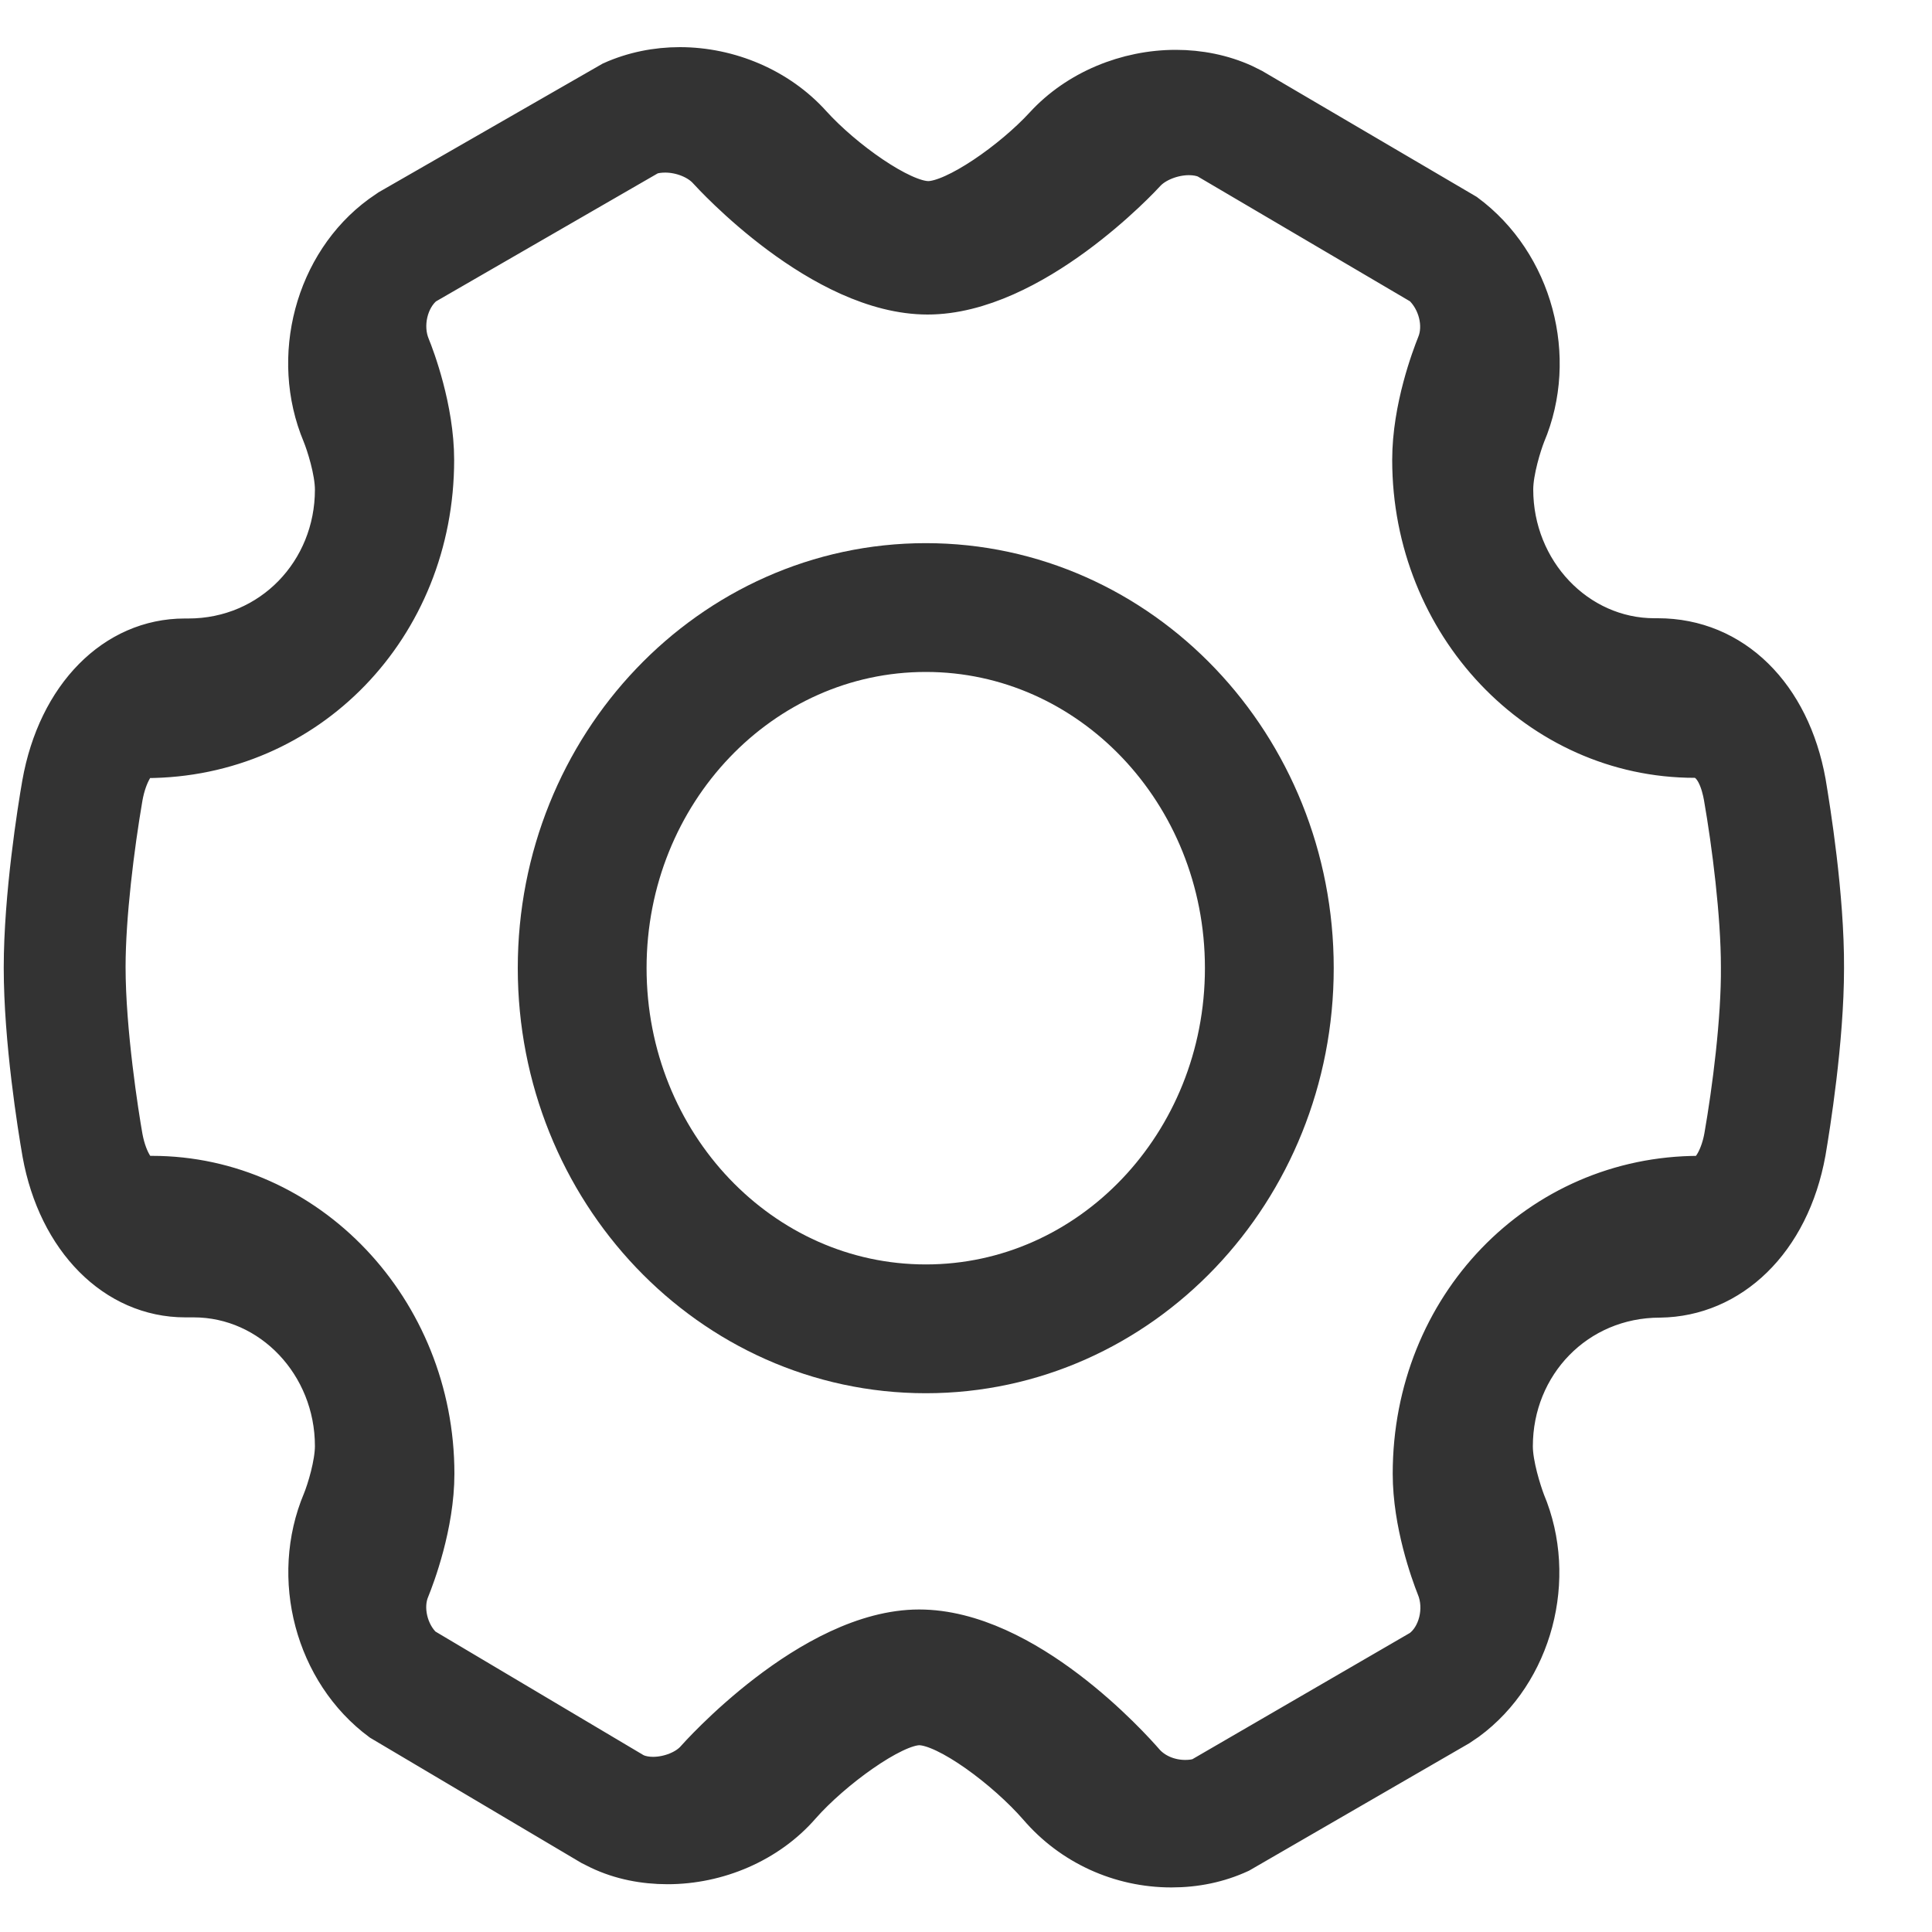 <?xml version="1.0" encoding="UTF-8"?>
<svg width="15px" height="15px" viewBox="0 0 15 15" version="1.1" xmlns="http://www.w3.org/2000/svg" xmlns:xlink="http://www.w3.org/1999/xlink">
    <title>编组备份-2@3x</title>
    <g id="s4-" stroke="none" stroke-width="1" fill="none" fill-rule="evenodd">
        <g id="web-导航设置" transform="translate(-1480, -181)" fill-rule="nonzero" stroke="#333333">
            <g id="导航栏" transform="translate(378.436, 29.16)">
                <g id="个人账号头像" transform="translate(1090, 5.946)">
                    <g id="编组-10" transform="translate(11.737, 145)">
                        <g id="编组备份-2" transform="translate(0, 1.404)">
                            <path d="M13.859,5.563 C13.737,4.884 13.289,4.434 12.698,4.434 L12.672,4.434 C12.075,4.434 11.587,3.921 11.587,3.29 C11.587,3.148 11.653,2.94 11.682,2.867 C11.936,2.266 11.741,1.529 11.213,1.139 L9.557,0.167 L9.489,0.133 C9.323,0.057 9.138,0.021 8.956,0.021 C8.573,0.021 8.187,0.178 7.928,0.46 C7.681,0.729 7.237,1.04 7.034,1.04 C6.829,1.04 6.382,0.722 6.136,0.45 C5.877,0.162 5.491,0 5.105,0 C4.924,0 4.741,0.036 4.572,0.112 L2.843,1.105 L2.775,1.152 C2.26,1.529 2.066,2.264 2.318,2.865 C2.35,2.943 2.416,3.149 2.416,3.292 C2.416,3.923 1.929,4.436 1.289,4.436 L1.261,4.436 C0.713,4.436 0.264,4.886 0.142,5.575 C0.108,5.769 0,6.445 0,7.004 C0,7.566 0.108,8.24 0.144,8.446 C0.266,9.121 0.716,9.574 1.265,9.574 L1.331,9.574 C1.929,9.574 2.416,10.088 2.416,10.717 C2.416,10.854 2.355,11.055 2.32,11.14 C2.067,11.741 2.26,12.477 2.779,12.861 L4.411,13.828 L4.477,13.861 C4.643,13.94 4.826,13.975 5.01,13.975 C5.4,13.975 5.794,13.81 6.052,13.513 C6.294,13.238 6.763,12.896 6.964,12.896 C7.174,12.896 7.631,13.236 7.882,13.525 C8.141,13.826 8.519,14 8.922,14 C9.111,14 9.291,13.963 9.458,13.886 L11.157,12.903 L11.225,12.857 C11.738,12.48 11.932,11.745 11.68,11.146 C11.65,11.067 11.584,10.861 11.584,10.719 C11.584,10.088 12.071,9.576 12.715,9.576 C13.267,9.569 13.732,9.134 13.858,8.437 C13.891,8.243 14,7.568 14,7.008 C14.003,6.445 13.893,5.767 13.859,5.563 L13.859,5.563 Z M13.202,8.312 C13.177,8.455 13.105,8.608 13.019,8.608 C11.771,8.608 10.784,9.629 10.784,10.932 C10.784,11.319 10.925,11.705 10.968,11.814 C11.039,11.983 10.982,12.194 10.855,12.287 L10.852,12.289 L9.143,13.281 C9.109,13.293 9.072,13.298 9.029,13.298 C8.905,13.298 8.789,13.247 8.718,13.164 C8.621,13.053 7.797,12.13 6.963,12.13 C6.115,12.13 5.23,13.132 5.221,13.142 C5.153,13.221 5.021,13.274 4.897,13.274 C4.851,13.274 4.806,13.266 4.77,13.251 L4.752,13.242 L3.119,12.272 C3.005,12.166 2.958,11.972 3.019,11.831 C3.057,11.737 3.211,11.334 3.211,10.932 C3.211,9.652 2.221,8.608 1.007,8.608 L0.937,8.608 C0.912,8.602 0.828,8.518 0.791,8.318 C0.76,8.143 0.658,7.495 0.658,6.998 C0.658,6.602 0.726,6.06 0.791,5.681 C0.825,5.491 0.903,5.4 0.928,5.387 L0.962,5.387 C2.221,5.385 3.209,4.364 3.209,3.061 C3.209,2.66 3.055,2.255 3.023,2.177 C2.955,2.016 3.007,1.812 3.126,1.714 L3.144,1.703 L4.876,0.703 C4.91,0.691 4.951,0.686 4.992,0.686 C5.115,0.686 5.244,0.738 5.314,0.816 C5.35,0.855 6.199,1.788 7.029,1.788 C7.848,1.788 8.696,0.874 8.732,0.834 C8.802,0.759 8.934,0.706 9.058,0.706 C9.106,0.706 9.151,0.714 9.186,0.729 L9.201,0.737 L10.862,1.714 C10.982,1.825 11.032,2.017 10.971,2.162 C10.934,2.255 10.78,2.656 10.78,3.061 C10.78,4.344 11.767,5.385 12.984,5.385 C13.134,5.385 13.182,5.589 13.198,5.675 C13.263,6.046 13.332,6.594 13.332,6.996 C13.336,7.403 13.264,7.958 13.202,8.312 Z" id="形状" stroke-width="0.288" fill="#333333"></path>
                            <path d="M7.015,4.207 C5.542,4.207 4.347,5.46 4.347,7.006 C4.347,8.552 5.54,9.807 7.015,9.807 C8.488,9.807 9.682,8.554 9.682,7.006 C9.682,5.46 8.488,4.207 7.015,4.207 Z" id="形状-path"></path>
                        </g>
                    </g>
                </g>
            </g>
        </g>
    </g>
</svg>